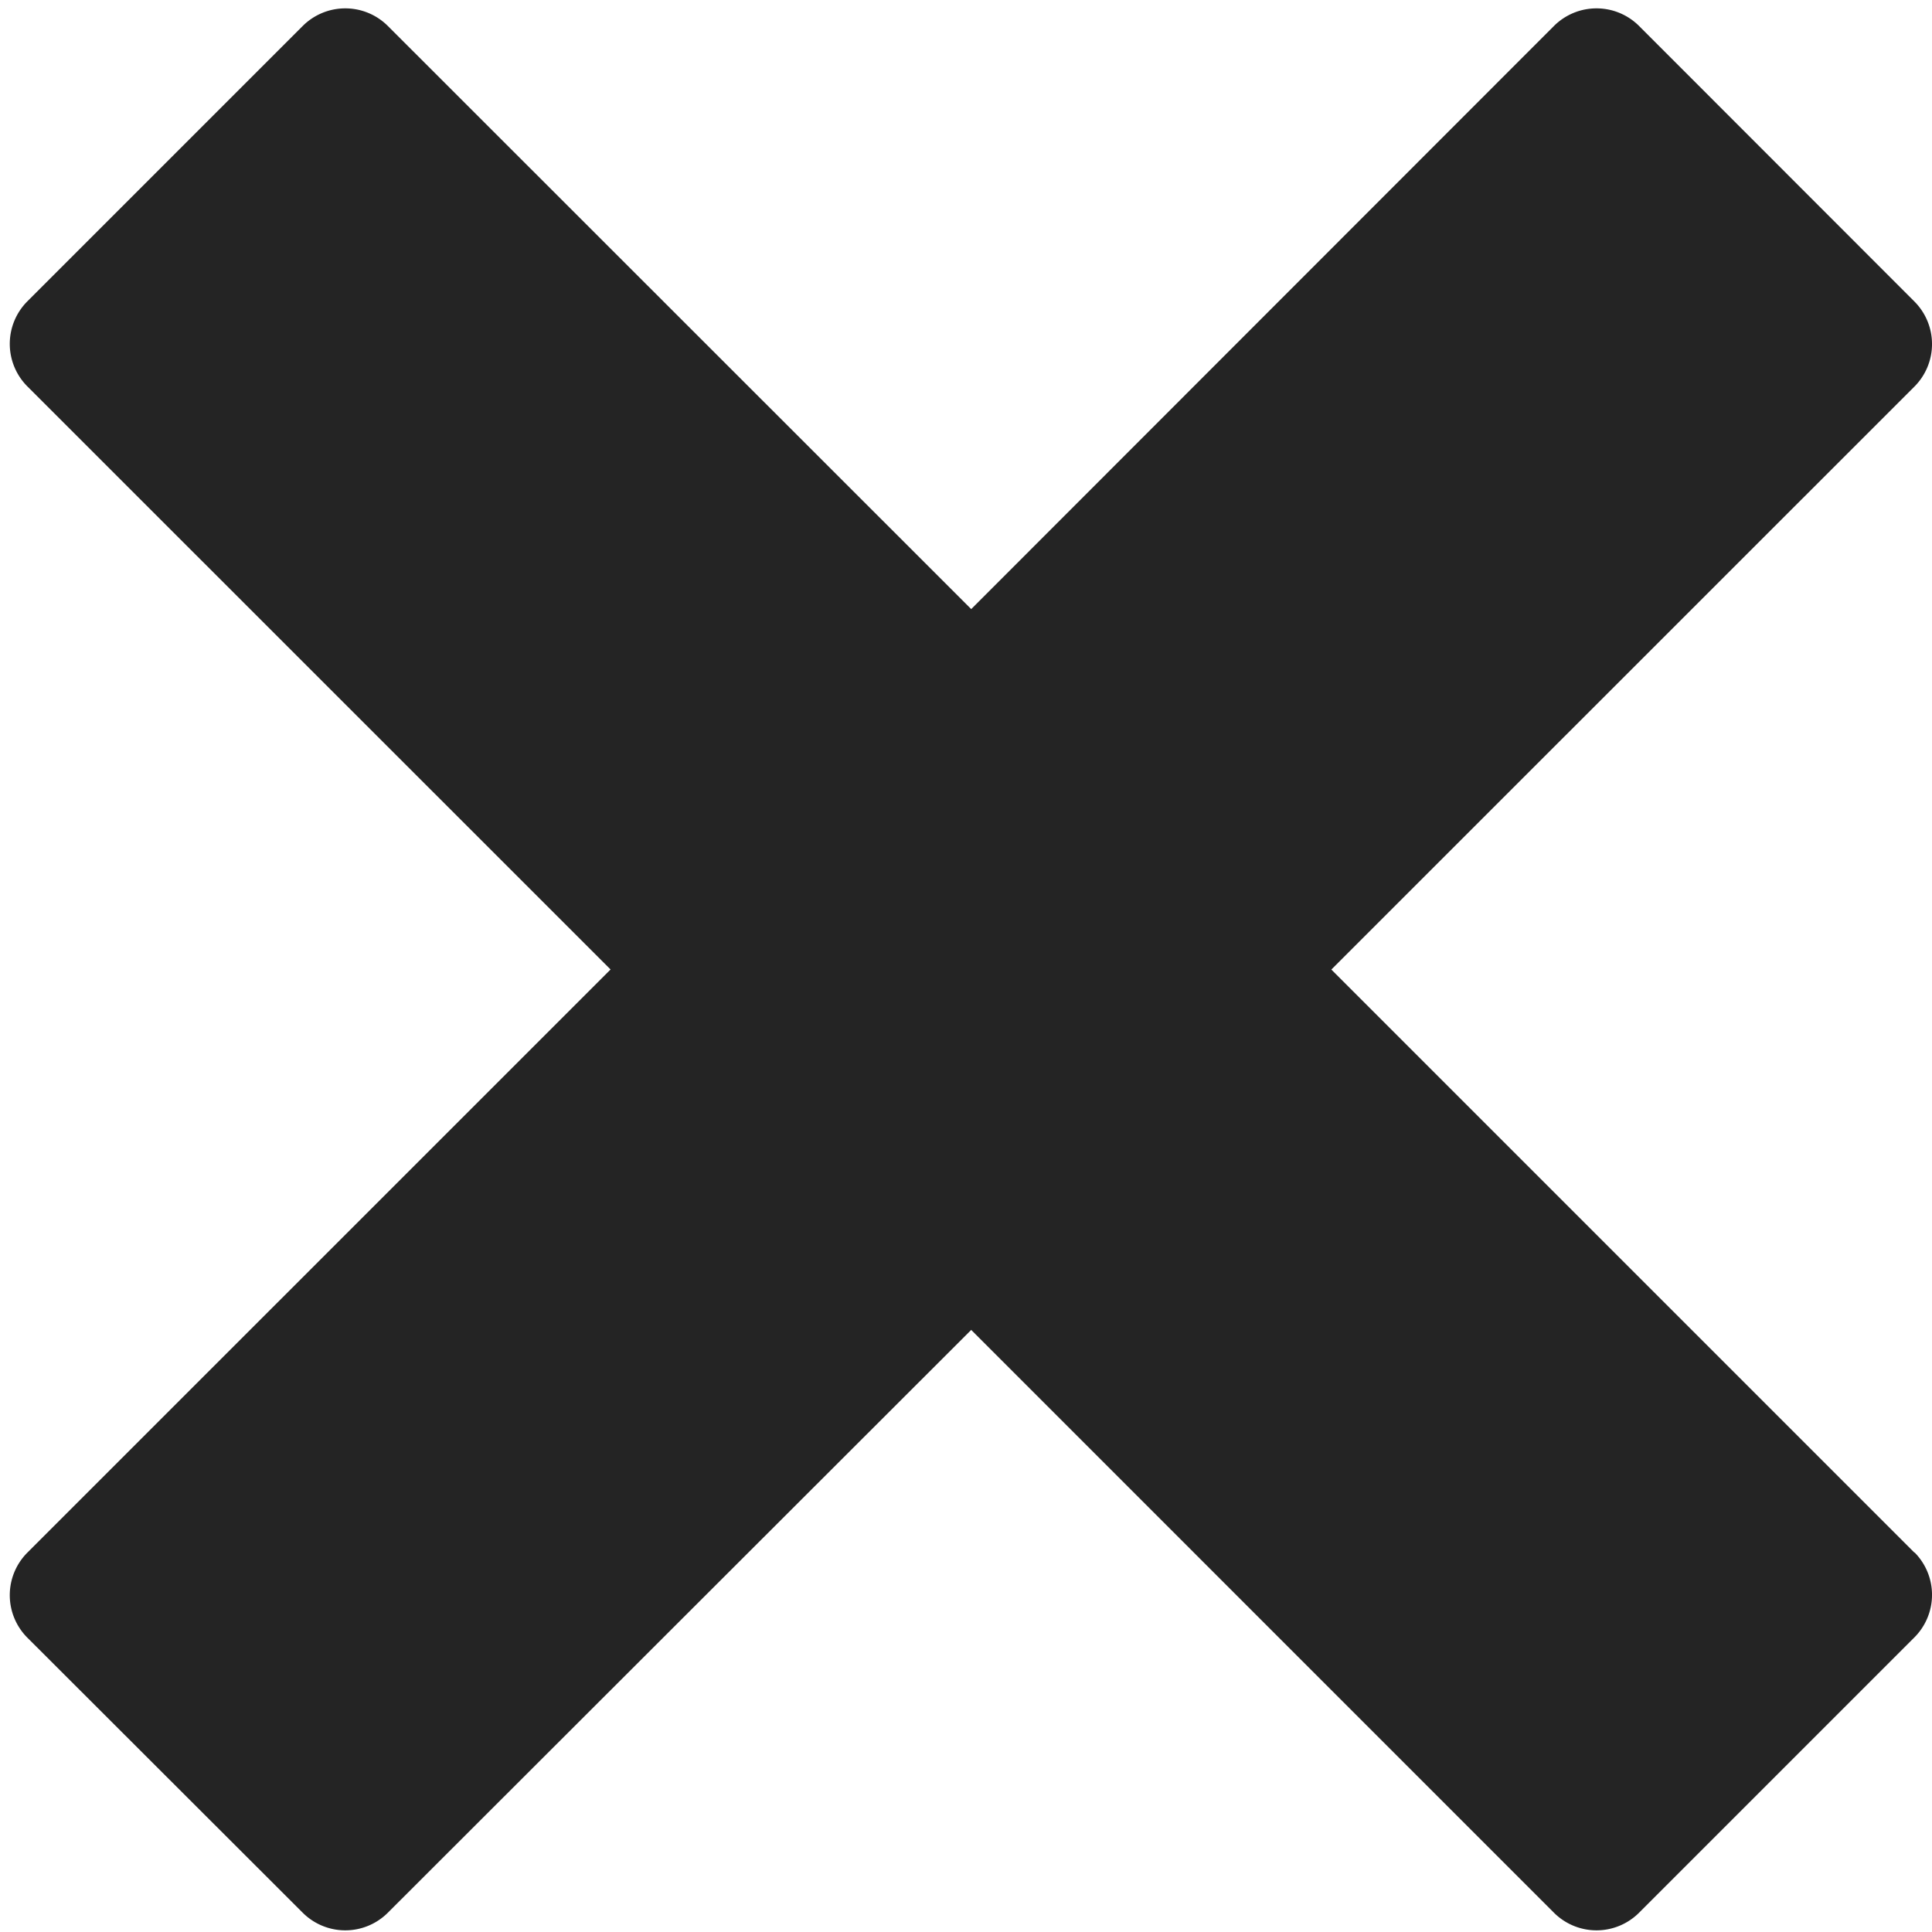 <svg xmlns="http://www.w3.org/2000/svg" xmlns:xlink="http://www.w3.org/1999/xlink" width="30" height="30" viewBox="0 0 30 30">
  <defs>
    <clipPath id="clip-Cross-30x30">
      <rect width="30" height="30"/>
    </clipPath>
  </defs>
  <g id="Cross-30x30" clip-path="url(#clip-Cross-30x30)">
    <path id="Icon_metro-cross" data-name="Icon metro-cross" d="M32.147,25.908h0l-9.055-9.055L32.147,7.8h0a.935.935,0,0,0,0-1.319L27.869,2.2a.935.935,0,0,0-1.319,0h0L17.5,11.256,8.44,2.2h0a.935.935,0,0,0-1.319,0L2.843,6.478a.935.935,0,0,0,0,1.319h0L11.9,16.852,2.843,25.908h0a.935.935,0,0,0,0,1.319L7.121,31.5a.935.935,0,0,0,1.319,0h0L17.5,22.449,26.55,31.5h0a.935.935,0,0,0,1.319,0l4.278-4.278a.935.935,0,0,0,0-1.319Z" transform="translate(-2.419 -1.798)" fill="#242424"/>
  </g>
</svg>
